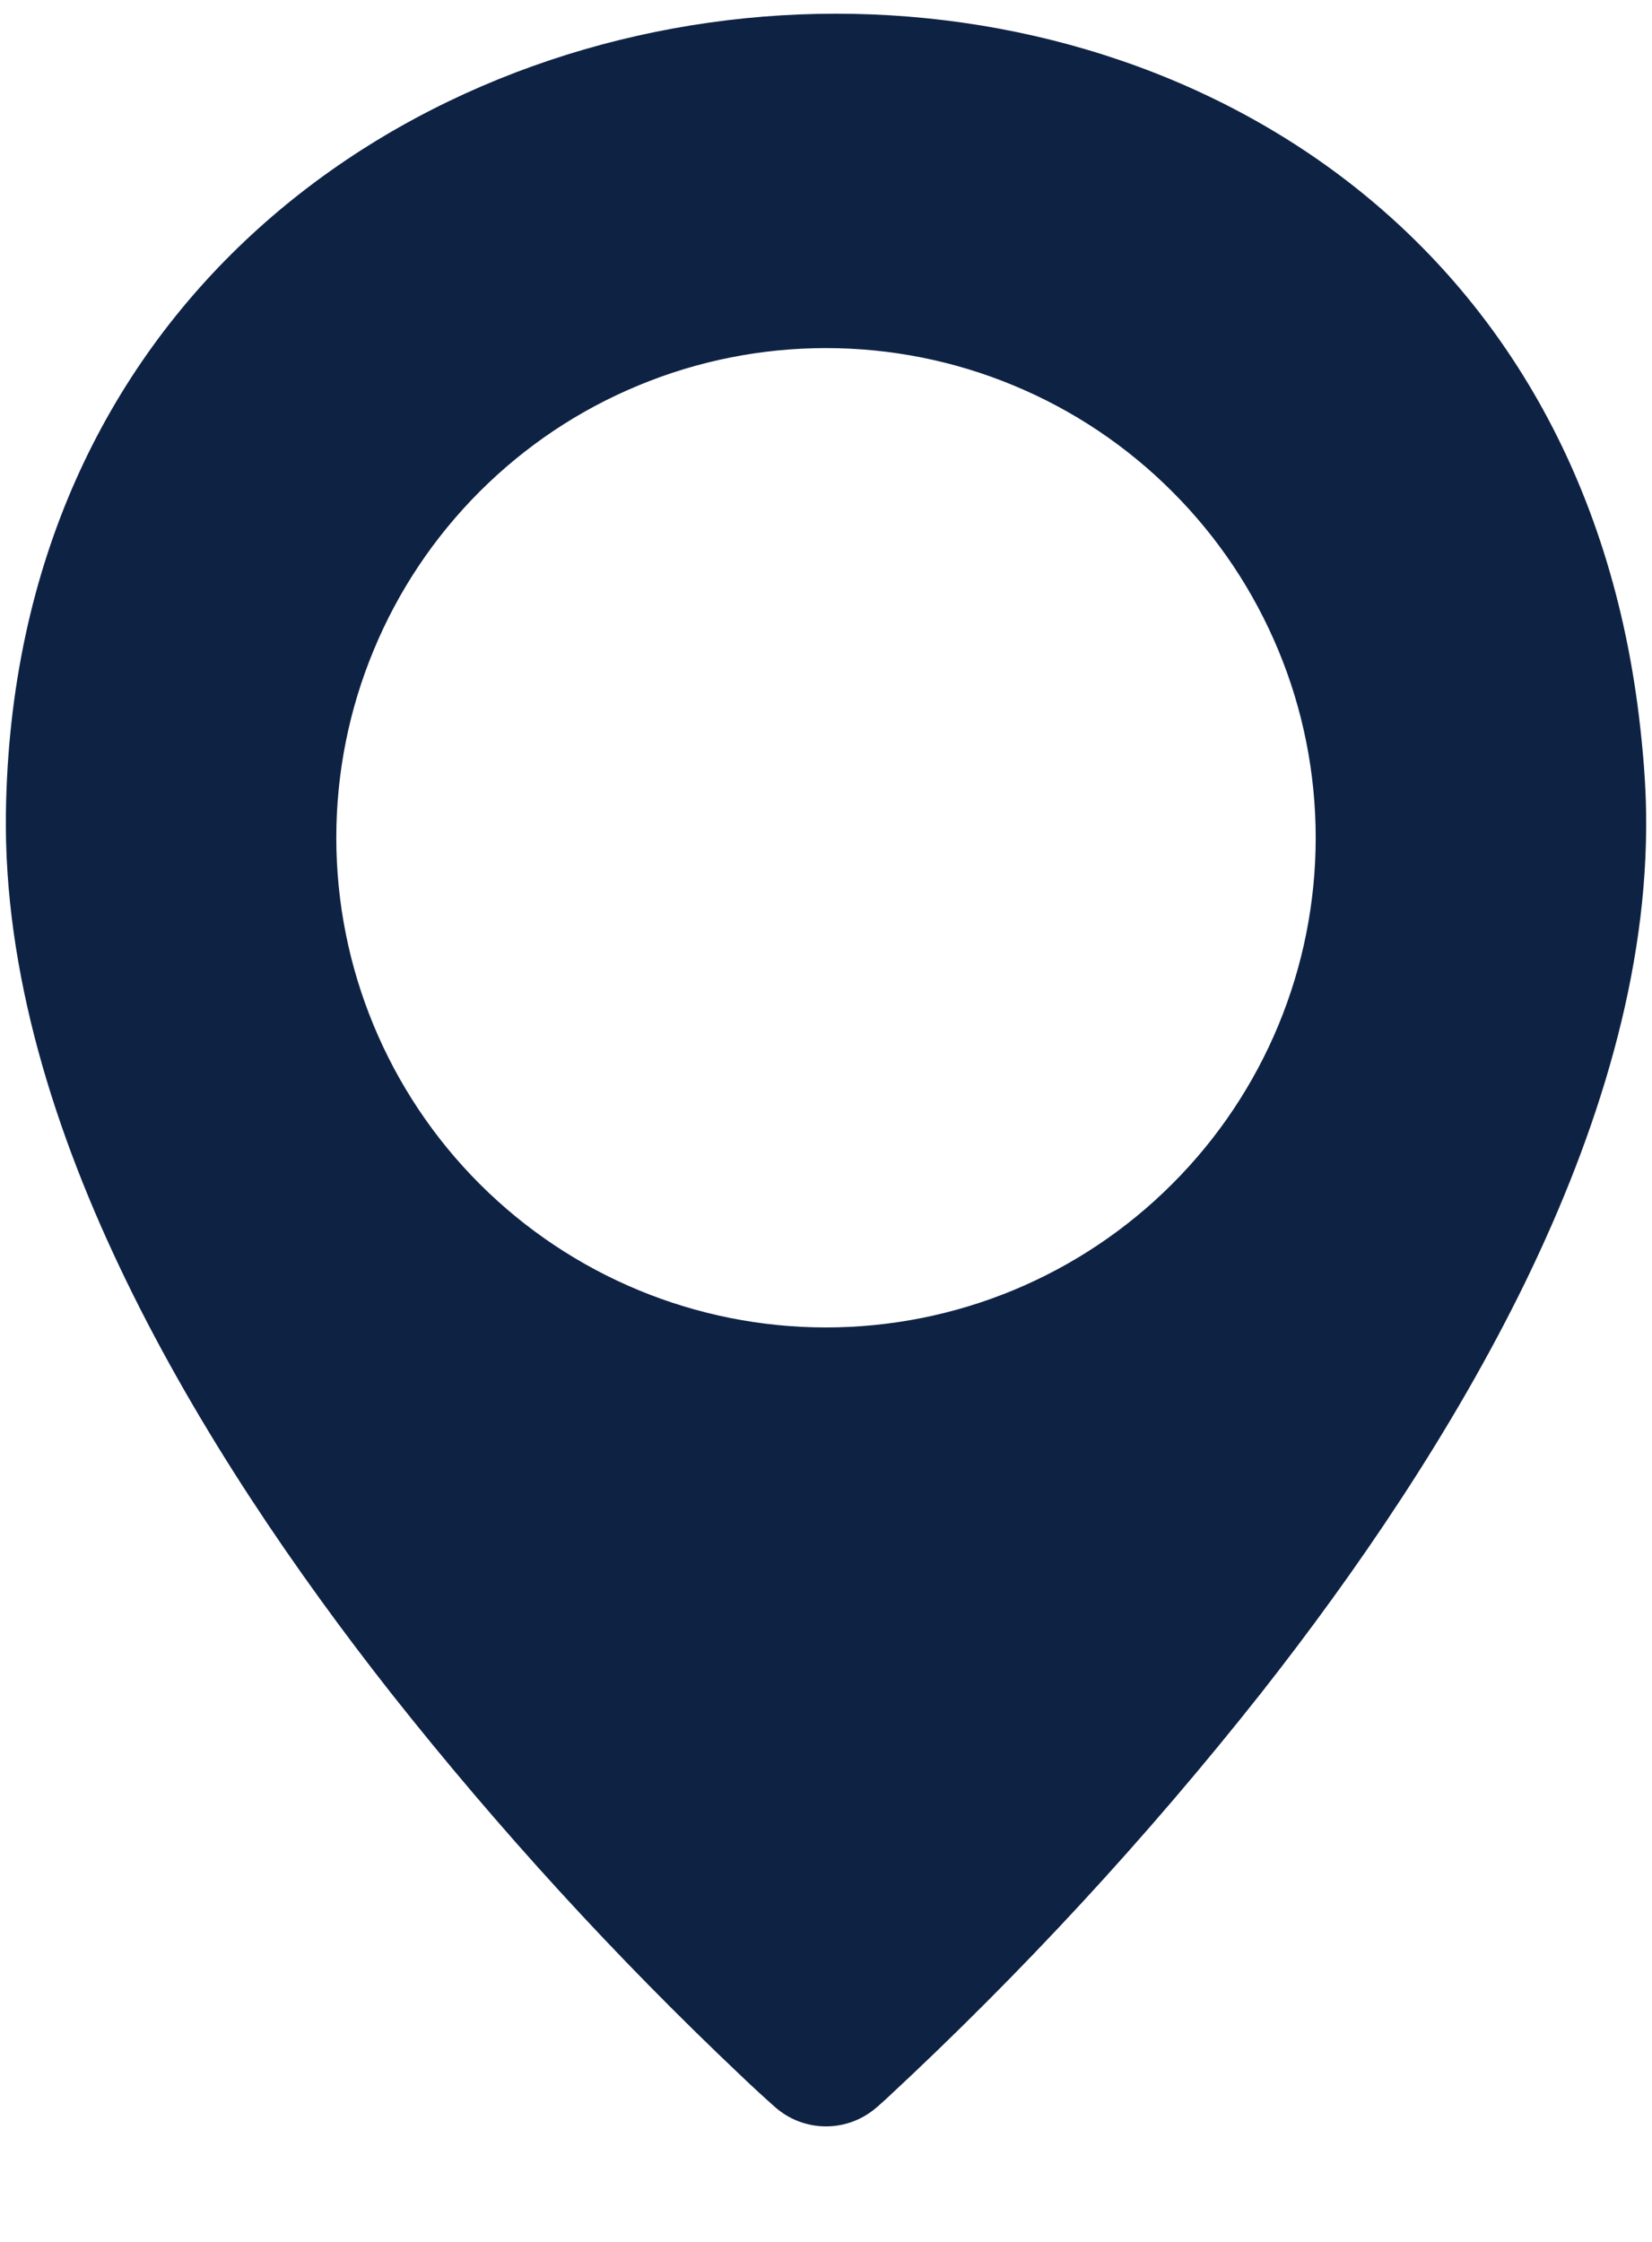 <svg width="14" height="19" viewBox="0 0 14 19" fill="none" xmlns="http://www.w3.org/2000/svg">
<path fill-rule="evenodd" clip-rule="evenodd" d="M6.623 0.13C9.896 -0.068 13.372 1.84 13.889 6.067C13.925 6.365 13.947 6.642 13.95 6.891C13.97 8.237 13.541 9.599 12.93 10.858C12.315 12.122 11.496 13.32 10.687 14.349C9.718 15.575 8.655 16.725 7.51 17.788L7.433 17.857L7.431 17.858C7.312 17.963 7.159 18.021 7 18.021C6.841 18.021 6.688 17.963 6.569 17.858C6.471 17.771 6.375 17.683 6.281 17.593C5.215 16.584 4.224 15.5 3.314 14.349C2.504 13.319 1.686 12.122 1.072 10.859C0.459 9.599 0.032 8.237 0.05 6.891C0.11 2.637 3.352 0.327 6.623 0.13ZM2.85 7.1C2.85 6.555 2.957 6.015 3.166 5.512C3.374 5.008 3.68 4.551 4.065 4.166C4.451 3.78 4.908 3.474 5.412 3.266C5.915 3.057 6.455 2.95 7 2.95C7.545 2.95 8.085 3.057 8.588 3.266C9.091 3.474 9.549 3.78 9.934 4.166C10.32 4.551 10.625 5.008 10.834 5.512C11.043 6.015 11.15 6.555 11.15 7.1C11.15 8.201 10.713 9.256 9.934 10.034C9.156 10.813 8.101 11.25 7 11.25C5.899 11.25 4.844 10.813 4.065 10.034C3.287 9.256 2.85 8.201 2.85 7.1Z" fill="#0e2244"/>
</svg>
